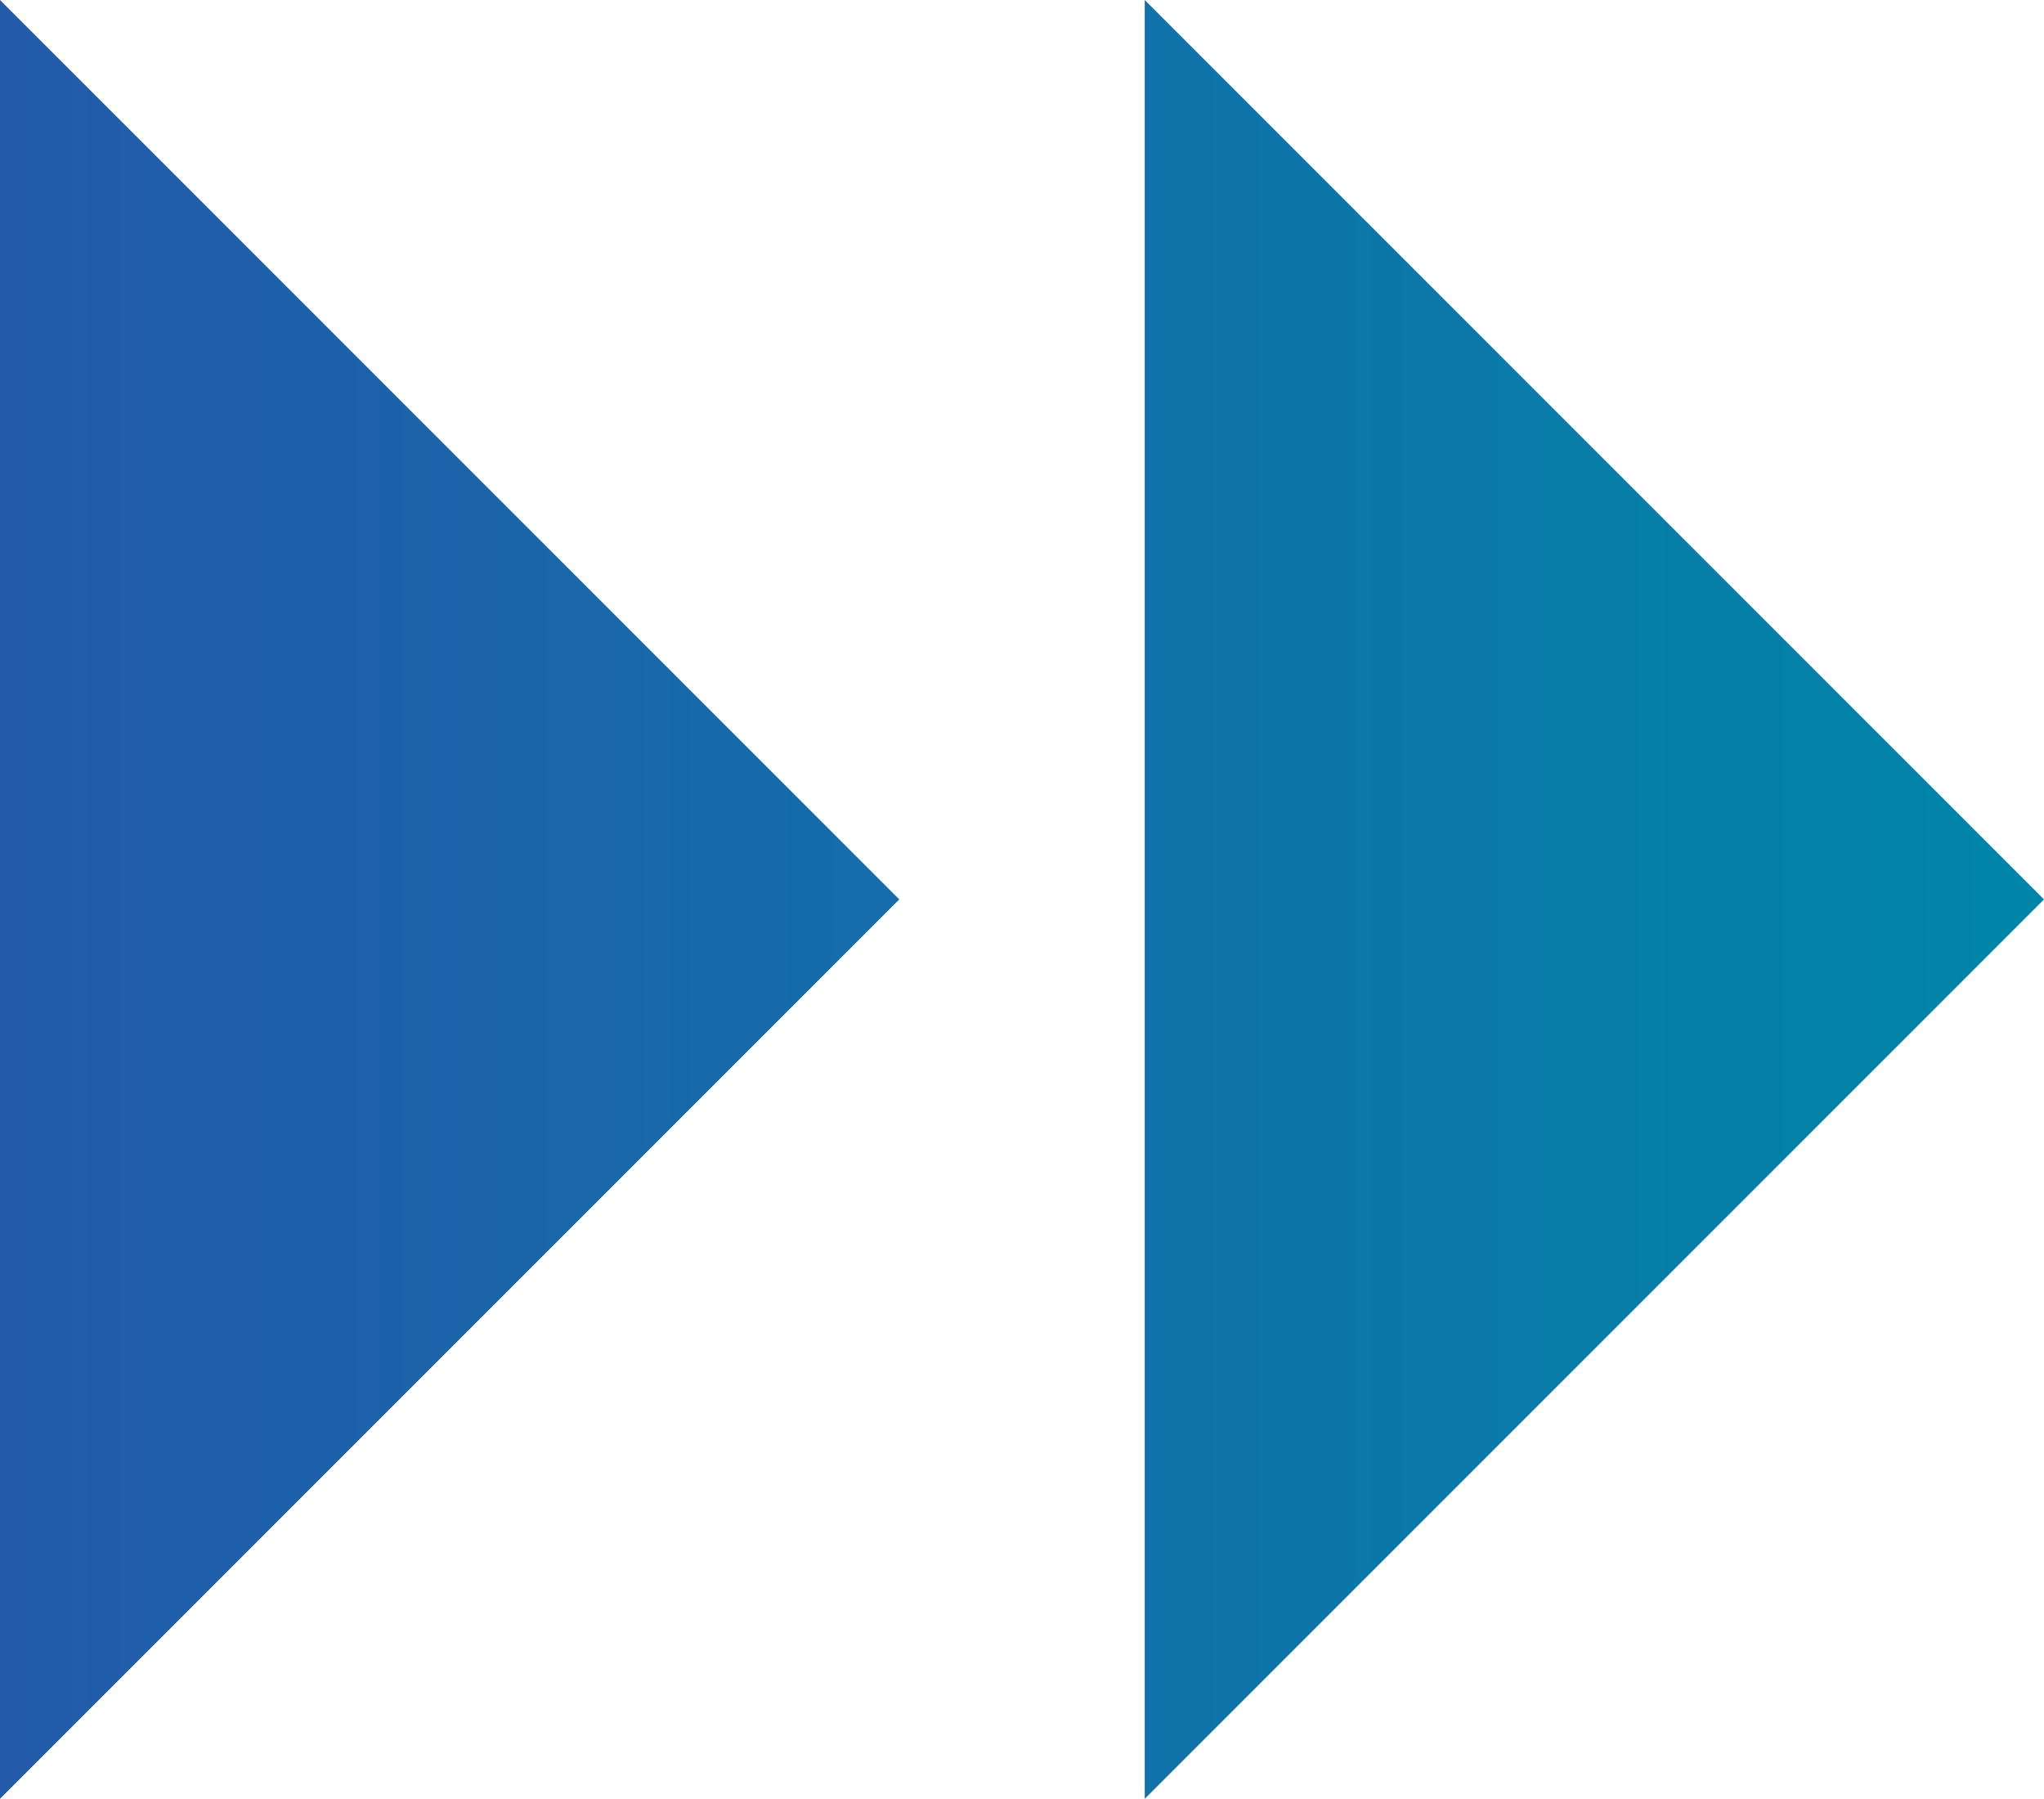 <?xml version="1.0" encoding="UTF-8"?><svg id="_レイヤー_2" xmlns="http://www.w3.org/2000/svg" xmlns:xlink="http://www.w3.org/1999/xlink" viewBox="0 0 31.64 27.84"><defs><style>.cls-1{fill:url(#_名称未設定グラデーション_4);}</style><linearGradient id="_名称未設定グラデーション_4" x1="0" y1="13.92" x2="31.64" y2="13.92" gradientUnits="userSpaceOnUse"><stop offset="0" stop-color="#235aaa"/><stop offset="1" stop-color="#0085a9"/></linearGradient></defs><g id="_デザイン"><path class="cls-1" d="M17.72,0l13.92,13.92-13.92,13.92V0ZM0,27.84l13.92-13.92L0,0v27.84Z"/></g></svg>